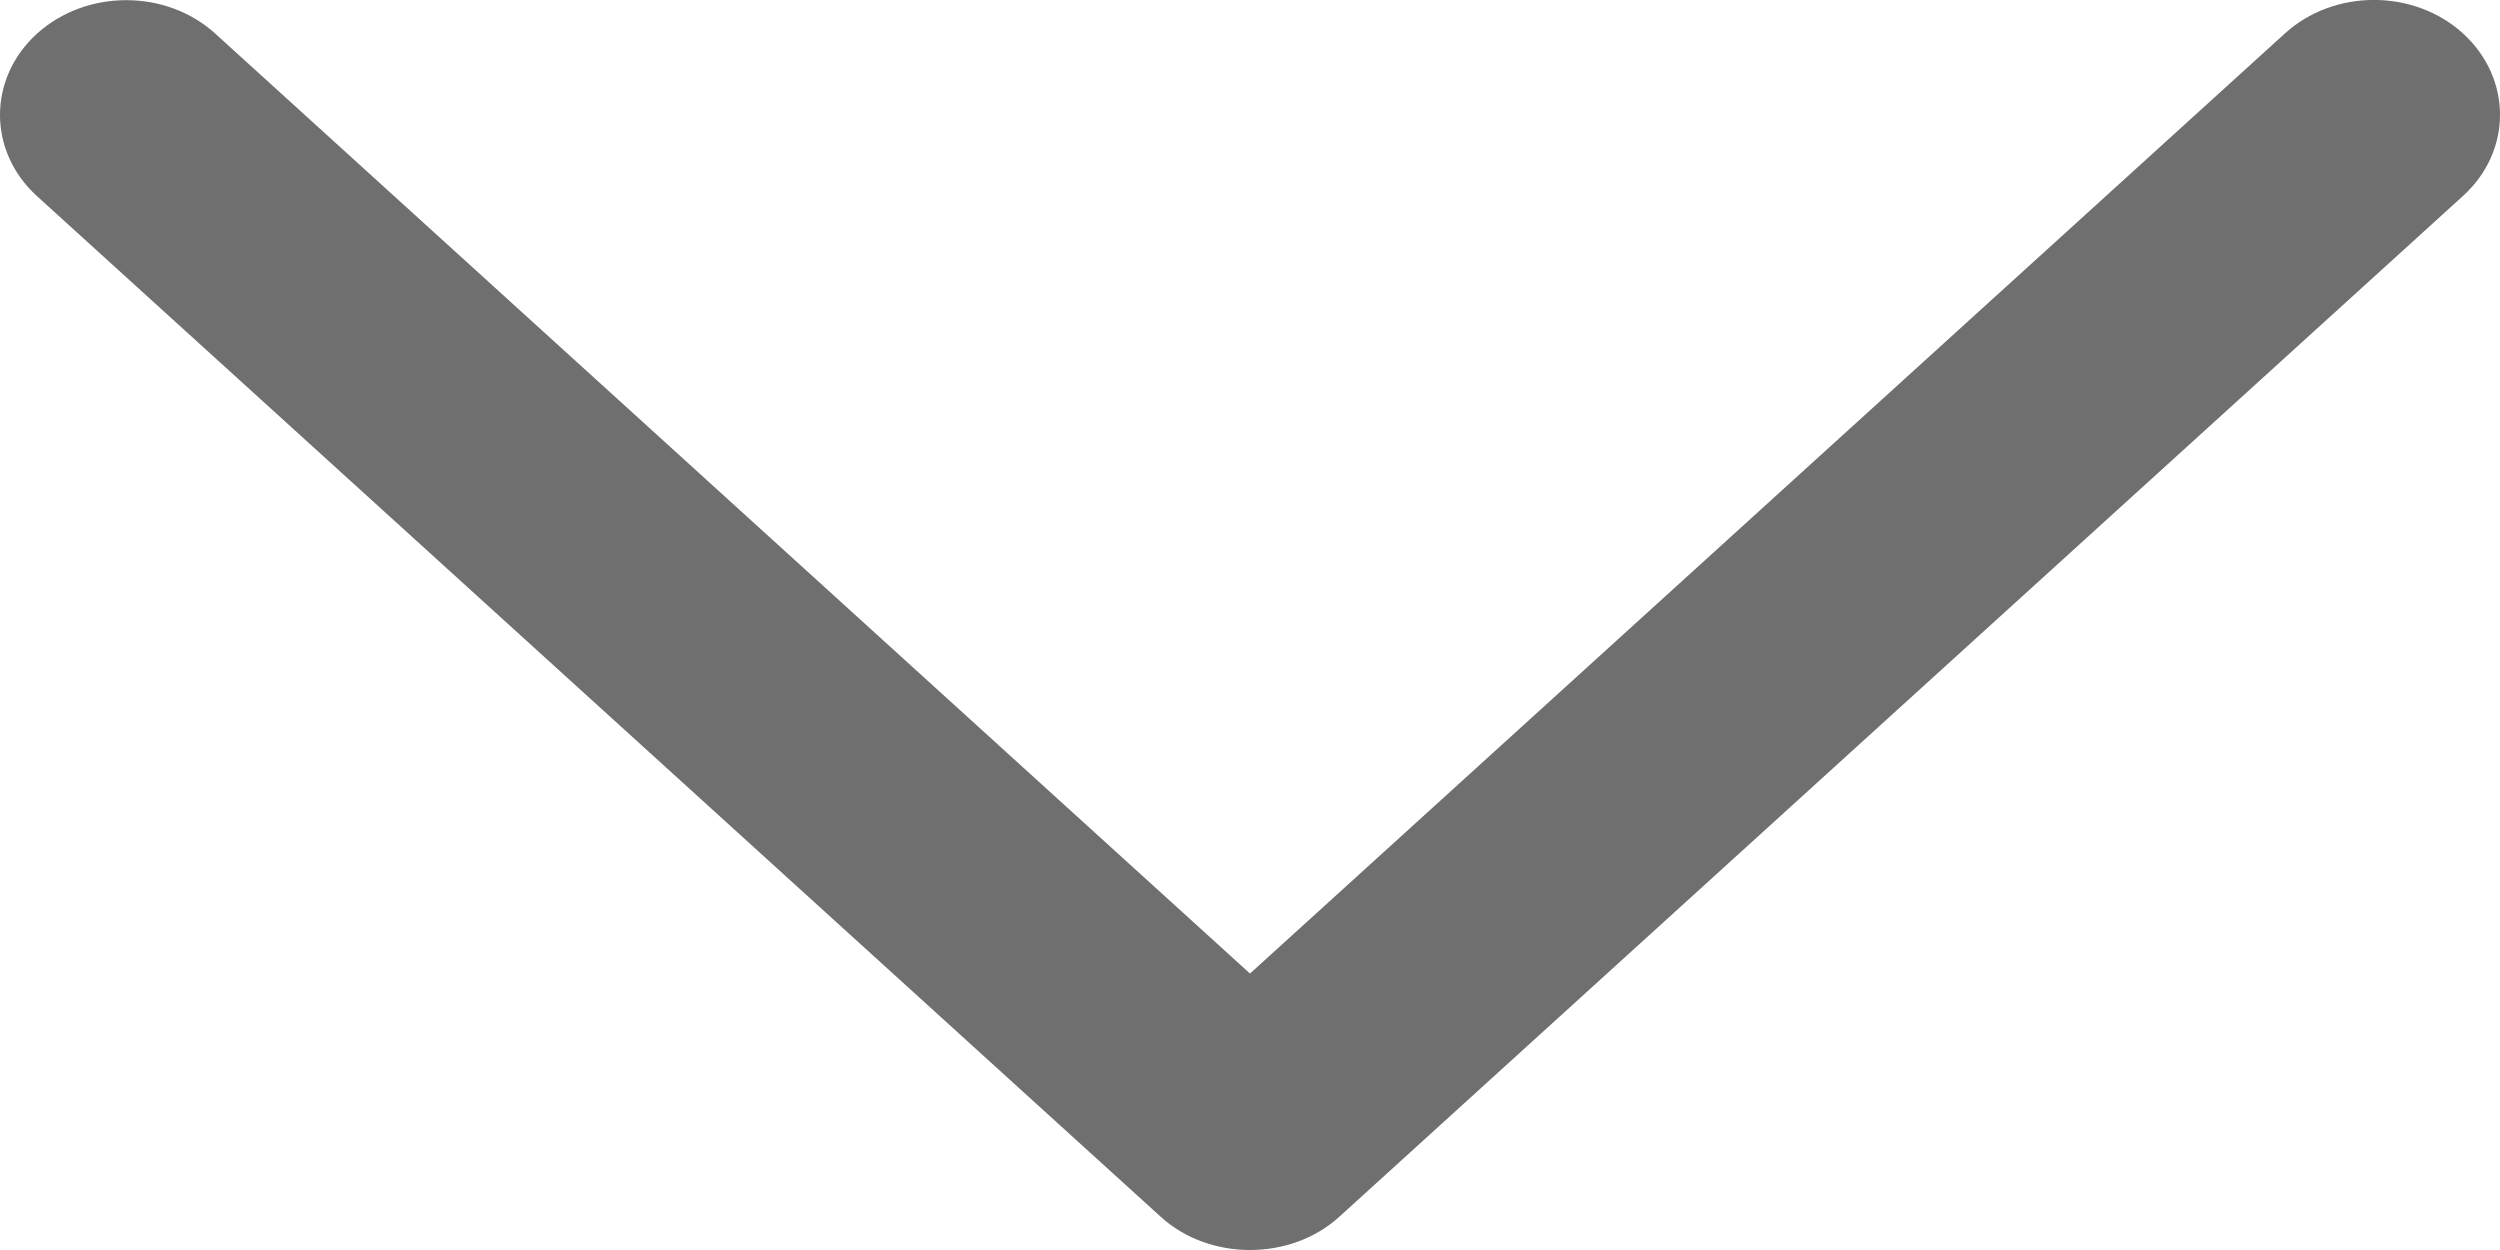<svg width="12" height="6" viewBox="0 0 12 6" fill="none" xmlns="http://www.w3.org/2000/svg">
<path id="Chevron_Right" d="M6.428 5.841L11.823 0.94C12.059 0.725 12.059 0.377 11.823 0.161C11.587 -0.054 11.203 -0.054 10.967 0.161L6 4.673L1.034 0.162C0.798 -0.053 0.414 -0.053 0.177 0.162C-0.059 0.377 -0.059 0.726 0.177 0.941L5.572 5.841C5.805 6.053 6.195 6.053 6.428 5.841Z" fill="#6F6F6F"/>
</svg>

